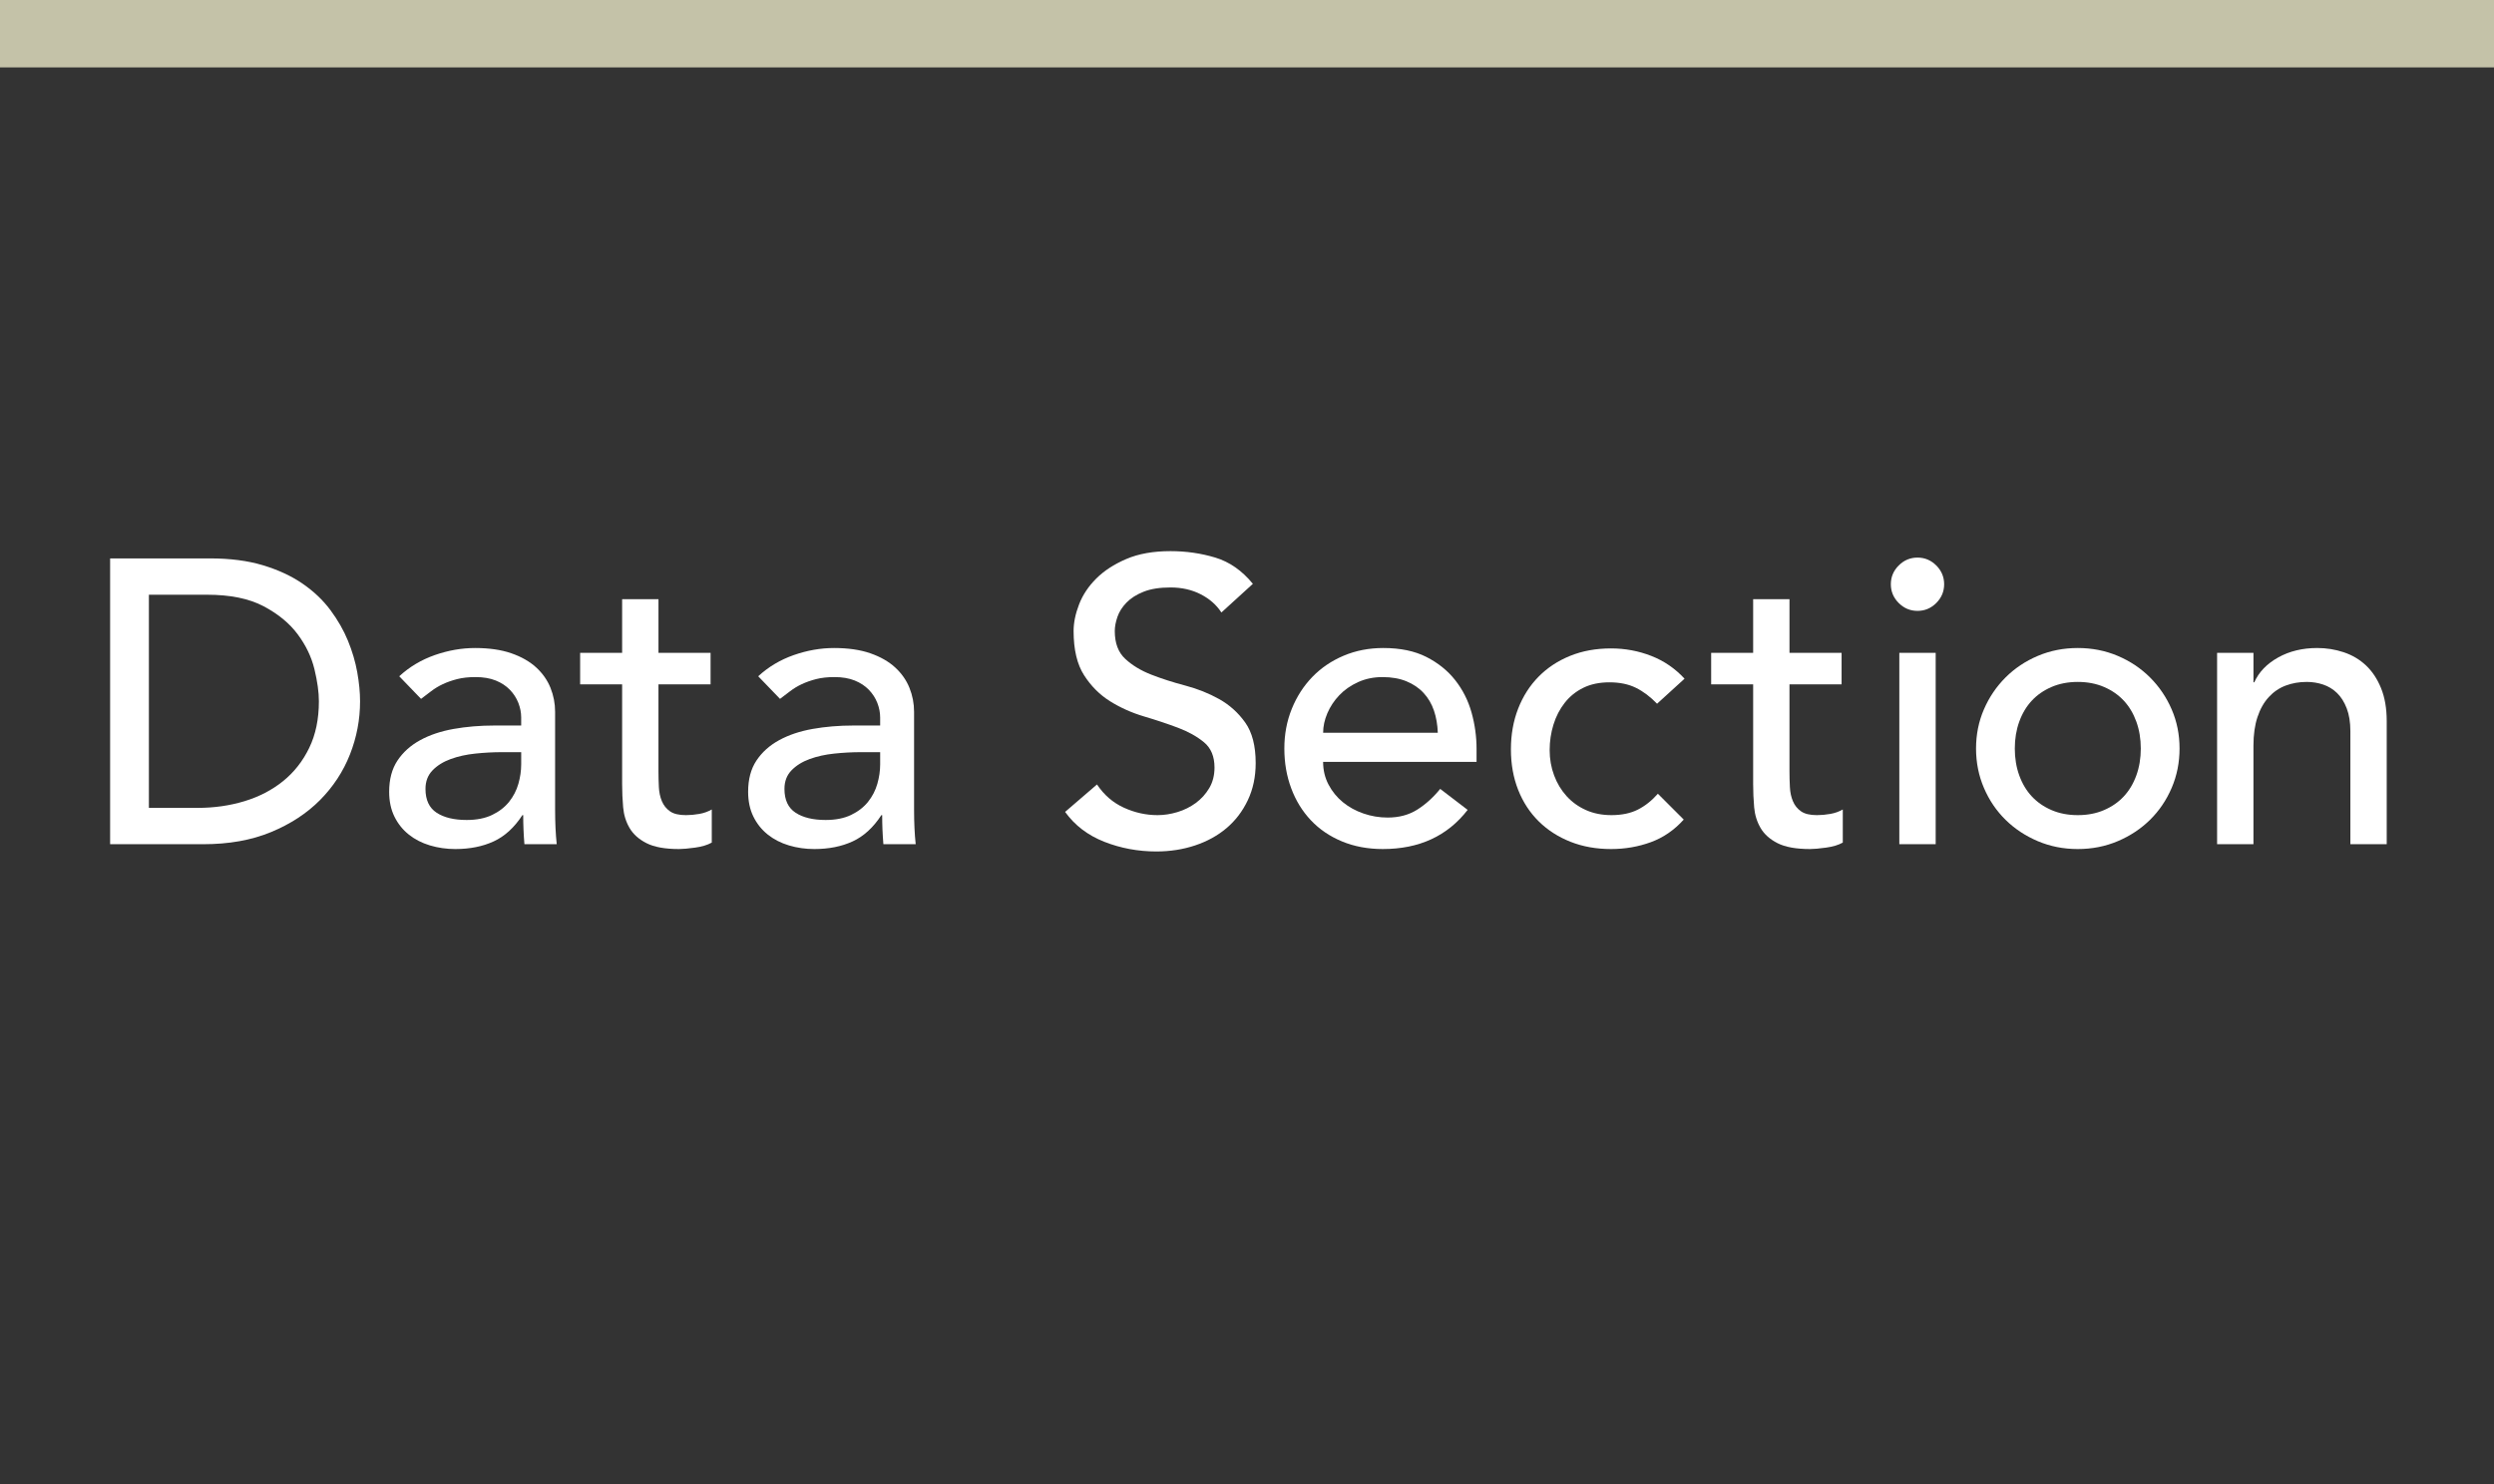 <?xml version="1.0" encoding="UTF-8"?><svg id="uuid-f1b1ce6c-f1e8-43c0-937e-9ee373896ca8" xmlns="http://www.w3.org/2000/svg" width="210" height="125" viewBox="0 0 210 125"><rect x="0" y="0" width="210" height="125" fill="#333333" stroke="none"/><defs><style>.uuid-ce550a7c-ba78-4849-980d-de7a3039e316{fill:#fff;}.uuid-791ad1e0-282f-47f8-8651-5376ec6b9cd6{fill:#c4c2a8;}</style></defs><rect class="uuid-791ad1e0-282f-47f8-8651-5376ec6b9cd6" y="-.323" width="210" height="6"/><g><path class="uuid-ce550a7c-ba78-4849-980d-de7a3039e316" d="M9.273,47.032h8.398c1.7,0,3.189,.192,4.471,.578,1.28,.386,2.392,.901,3.332,1.547s1.723,1.389,2.346,2.227c.623,.839,1.116,1.7,1.479,2.584,.362,.884,.623,1.768,.782,2.652,.158,.884,.237,1.7,.237,2.448,0,1.542-.283,3.032-.85,4.471-.567,1.439-1.406,2.72-2.516,3.842-1.111,1.122-2.488,2.023-4.132,2.703s-3.541,1.02-5.694,1.02h-7.854v-24.072Zm3.265,21.012h4.113c1.383,0,2.691-.187,3.928-.561,1.234-.374,2.316-.935,3.246-1.683,.93-.748,1.666-1.683,2.21-2.805,.545-1.122,.816-2.431,.816-3.927,0-.77-.125-1.671-.374-2.703-.25-1.031-.72-2.012-1.411-2.941-.691-.929-1.648-1.717-2.873-2.363-1.224-.646-2.811-.969-4.76-.969h-4.896v17.952Z"/><path class="uuid-ce550a7c-ba78-4849-980d-de7a3039e316" d="M33.617,56.96c.861-.793,1.858-1.388,2.992-1.785,1.133-.396,2.267-.595,3.4-.595,1.178,0,2.192,.147,3.043,.442,.85,.295,1.547,.692,2.091,1.19,.544,.499,.946,1.071,1.207,1.717,.26,.646,.391,1.32,.391,2.023v8.228c0,.567,.012,1.088,.034,1.564s.057,.93,.102,1.36h-2.72c-.068-.816-.102-1.632-.102-2.448h-.068c-.68,1.043-1.484,1.78-2.414,2.21-.93,.43-2.006,.646-3.229,.646-.748,0-1.463-.102-2.143-.306s-1.274-.51-1.785-.918c-.51-.408-.912-.912-1.207-1.513-.295-.6-.441-1.297-.441-2.091,0-1.042,.231-1.915,.696-2.618,.465-.702,1.1-1.275,1.904-1.717s1.745-.759,2.822-.952c1.076-.192,2.227-.289,3.451-.289h2.244v-.68c0-.408-.08-.816-.238-1.224-.159-.408-.397-.776-.714-1.105-.318-.329-.714-.589-1.19-.782-.476-.192-1.043-.289-1.7-.289-.589,0-1.104,.057-1.547,.17-.441,.113-.845,.255-1.207,.425s-.691,.369-.985,.595c-.295,.227-.578,.442-.851,.646l-1.836-1.904Zm8.636,6.392c-.726,0-1.468,.04-2.227,.119-.76,.08-1.451,.232-2.074,.459s-1.134,.544-1.53,.952c-.396,.408-.595,.93-.595,1.564,0,.93,.312,1.598,.936,2.006,.623,.408,1.467,.612,2.532,.612,.839,0,1.553-.141,2.143-.425,.589-.283,1.065-.651,1.428-1.105,.362-.453,.623-.958,.782-1.513,.158-.555,.238-1.105,.238-1.649v-1.02h-1.633Z"/><path class="uuid-ce550a7c-ba78-4849-980d-de7a3039e316" d="M59.831,57.64h-4.387v7.31c0,.454,.012,.901,.034,1.343s.107,.839,.255,1.19c.147,.352,.374,.635,.681,.85,.306,.216,.753,.323,1.343,.323,.362,0,.736-.034,1.122-.102,.385-.068,.736-.192,1.054-.374v2.788c-.362,.204-.833,.346-1.411,.425-.578,.079-1.025,.119-1.343,.119-1.179,0-2.091-.165-2.737-.493-.646-.328-1.122-.753-1.428-1.275s-.487-1.105-.544-1.751-.085-1.297-.085-1.955v-8.398h-3.536v-2.652h3.536v-4.522h3.06v4.522h4.387v2.652Z"/><path class="uuid-ce550a7c-ba78-4849-980d-de7a3039e316" d="M63.843,56.96c.861-.793,1.858-1.388,2.992-1.785,1.133-.396,2.267-.595,3.4-.595,1.178,0,2.192,.147,3.043,.442,.85,.295,1.547,.692,2.091,1.19,.544,.499,.946,1.071,1.207,1.717,.26,.646,.391,1.32,.391,2.023v8.228c0,.567,.012,1.088,.034,1.564s.057,.93,.102,1.36h-2.72c-.068-.816-.102-1.632-.102-2.448h-.068c-.68,1.043-1.484,1.78-2.414,2.21-.93,.43-2.006,.646-3.229,.646-.748,0-1.463-.102-2.143-.306s-1.274-.51-1.785-.918c-.51-.408-.912-.912-1.207-1.513-.295-.6-.441-1.297-.441-2.091,0-1.042,.231-1.915,.696-2.618,.465-.702,1.1-1.275,1.904-1.717s1.745-.759,2.822-.952c1.076-.192,2.227-.289,3.451-.289h2.244v-.68c0-.408-.08-.816-.238-1.224-.159-.408-.397-.776-.714-1.105-.318-.329-.714-.589-1.19-.782-.476-.192-1.043-.289-1.7-.289-.589,0-1.104,.057-1.547,.17-.441,.113-.845,.255-1.207,.425s-.691,.369-.985,.595c-.295,.227-.578,.442-.851,.646l-1.836-1.904Zm8.636,6.392c-.726,0-1.468,.04-2.227,.119-.76,.08-1.451,.232-2.074,.459s-1.134,.544-1.53,.952c-.396,.408-.595,.93-.595,1.564,0,.93,.312,1.598,.936,2.006,.623,.408,1.467,.612,2.532,.612,.839,0,1.553-.141,2.143-.425,.589-.283,1.065-.651,1.428-1.105,.362-.453,.623-.958,.782-1.513,.158-.555,.238-1.105,.238-1.649v-1.02h-1.633Z"/><path class="uuid-ce550a7c-ba78-4849-980d-de7a3039e316" d="M92.369,66.072c.59,.884,1.344,1.536,2.262,1.955,.918,.42,1.864,.629,2.839,.629,.544,0,1.099-.085,1.666-.255,.566-.17,1.082-.425,1.547-.765,.464-.34,.844-.759,1.139-1.258,.295-.498,.442-1.076,.442-1.734,0-.929-.295-1.637-.884-2.125-.59-.487-1.321-.895-2.193-1.224-.873-.328-1.825-.646-2.856-.952-1.031-.306-1.983-.731-2.855-1.275-.873-.544-1.604-1.275-2.193-2.193s-.884-2.159-.884-3.723c0-.702,.153-1.45,.459-2.244s.787-1.519,1.445-2.176c.657-.657,1.501-1.207,2.533-1.649,1.03-.442,2.271-.663,3.723-.663,1.314,0,2.572,.182,3.773,.544,1.201,.363,2.256,1.1,3.162,2.21l-2.651,2.414c-.408-.634-.986-1.144-1.734-1.53-.748-.385-1.598-.578-2.55-.578-.907,0-1.661,.119-2.261,.357-.602,.238-1.083,.544-1.445,.918-.363,.374-.618,.777-.765,1.207-.148,.431-.222,.828-.222,1.19,0,1.02,.295,1.802,.885,2.346,.589,.544,1.319,.986,2.192,1.326,.872,.34,1.824,.646,2.856,.918,1.031,.272,1.982,.652,2.855,1.139,.872,.488,1.604,1.145,2.193,1.972,.589,.828,.884,1.967,.884,3.417,0,1.156-.221,2.199-.663,3.128-.441,.93-1.037,1.712-1.785,2.346-.748,.635-1.632,1.122-2.651,1.462-1.021,.34-2.108,.51-3.265,.51-1.541,0-3.003-.272-4.386-.816s-2.481-1.382-3.298-2.516l2.686-2.312Z"/><path class="uuid-ce550a7c-ba78-4849-980d-de7a3039e316" d="M111.409,64.168c0,.703,.153,1.343,.459,1.921,.306,.578,.708,1.071,1.207,1.479,.498,.408,1.076,.726,1.734,.952,.657,.227,1.337,.34,2.04,.34,.951,0,1.778-.221,2.481-.663,.702-.442,1.349-1.025,1.938-1.751l2.312,1.768c-1.7,2.199-4.08,3.298-7.14,3.298-1.27,0-2.42-.216-3.451-.646-1.032-.431-1.904-1.025-2.618-1.785-.714-.759-1.264-1.654-1.648-2.686-.386-1.031-.578-2.147-.578-3.349s.209-2.317,.629-3.349c.419-1.031,.997-1.926,1.733-2.686s1.615-1.354,2.636-1.785c1.02-.43,2.13-.646,3.332-.646,1.428,0,2.635,.25,3.62,.748,.986,.499,1.797,1.15,2.432,1.955,.634,.805,1.093,1.711,1.377,2.72,.283,1.009,.425,2.035,.425,3.077v1.088h-12.92Zm9.656-2.448c-.023-.68-.131-1.303-.323-1.87-.193-.566-.481-1.06-.867-1.479s-.867-.748-1.445-.986c-.577-.238-1.252-.357-2.022-.357-.748,0-1.434,.142-2.057,.425-.624,.284-1.151,.652-1.581,1.105-.432,.454-.766,.958-1.003,1.513-.238,.556-.357,1.105-.357,1.649h9.656Z"/><path class="uuid-ce550a7c-ba78-4849-980d-de7a3039e316" d="M139.527,59.272c-.566-.589-1.162-1.037-1.785-1.343-.623-.306-1.365-.459-2.227-.459-.839,0-1.57,.153-2.193,.459-.623,.306-1.145,.726-1.563,1.258-.42,.533-.737,1.145-.952,1.836-.216,.692-.323,1.411-.323,2.159s.124,1.457,.374,2.125c.249,.669,.601,1.252,1.054,1.751s.997,.89,1.632,1.173c.635,.284,1.349,.425,2.143,.425,.861,0,1.598-.153,2.21-.459,.612-.306,1.179-.753,1.7-1.343l2.176,2.176c-.794,.884-1.717,1.519-2.771,1.904-1.054,.385-2.17,.578-3.349,.578-1.247,0-2.386-.204-3.417-.612-1.031-.408-1.921-.98-2.669-1.717-.748-.736-1.326-1.621-1.734-2.652-.407-1.031-.611-2.17-.611-3.417s.204-2.391,.611-3.434c.408-1.042,.98-1.938,1.718-2.686,.736-.748,1.62-1.332,2.651-1.751s2.182-.629,3.451-.629c1.179,0,2.307,.21,3.383,.629s2.012,1.06,2.806,1.921l-2.312,2.108Z"/><path class="uuid-ce550a7c-ba78-4849-980d-de7a3039e316" d="M155.065,57.64h-4.387v7.31c0,.454,.012,.901,.034,1.343s.107,.839,.255,1.19c.147,.352,.374,.635,.681,.85,.306,.216,.753,.323,1.343,.323,.362,0,.736-.034,1.122-.102,.385-.068,.736-.192,1.054-.374v2.788c-.362,.204-.833,.346-1.411,.425-.578,.079-1.025,.119-1.343,.119-1.179,0-2.091-.165-2.737-.493-.646-.328-1.122-.753-1.428-1.275s-.487-1.105-.544-1.751-.085-1.297-.085-1.955v-8.398h-3.536v-2.652h3.536v-4.522h3.06v4.522h4.387v2.652Z"/><path class="uuid-ce550a7c-ba78-4849-980d-de7a3039e316" d="M159.213,49.208c0-.612,.221-1.139,.663-1.581s.969-.663,1.581-.663,1.139,.221,1.581,.663c.441,.442,.663,.969,.663,1.581s-.222,1.139-.663,1.581c-.442,.442-.969,.663-1.581,.663s-1.139-.221-1.581-.663-.663-.969-.663-1.581Zm.714,5.78h3.061v16.116h-3.061v-16.116Z"/><path class="uuid-ce550a7c-ba78-4849-980d-de7a3039e316" d="M166.387,63.046c0-1.178,.221-2.278,.663-3.298,.441-1.02,1.048-1.915,1.818-2.686,.771-.771,1.678-1.377,2.721-1.819,1.042-.442,2.164-.663,3.365-.663s2.323,.221,3.366,.663c1.042,.442,1.949,1.048,2.72,1.819,.771,.771,1.377,1.666,1.819,2.686s.663,2.12,.663,3.298-.221,2.284-.663,3.315c-.442,1.032-1.049,1.927-1.819,2.686-.771,.76-1.678,1.36-2.72,1.802-1.043,.442-2.165,.663-3.366,.663s-2.323-.221-3.365-.663c-1.043-.442-1.95-1.042-2.721-1.802-.771-.759-1.377-1.654-1.818-2.686-.442-1.031-.663-2.136-.663-3.315Zm3.264,0c0,.816,.124,1.57,.374,2.261,.249,.691,.601,1.281,1.054,1.768s1.009,.873,1.666,1.156c.657,.284,1.395,.425,2.21,.425s1.553-.141,2.21-.425c.657-.283,1.213-.668,1.666-1.156s.805-1.077,1.055-1.768c.249-.691,.374-1.445,.374-2.261s-.125-1.569-.374-2.261c-.25-.691-.602-1.28-1.055-1.768-.453-.487-1.009-.873-1.666-1.156-.657-.283-1.394-.425-2.21-.425s-1.553,.142-2.21,.425c-.657,.284-1.213,.669-1.666,1.156-.453,.488-.805,1.077-1.054,1.768-.25,.691-.374,1.445-.374,2.261Z"/><path class="uuid-ce550a7c-ba78-4849-980d-de7a3039e316" d="M186.685,54.988h3.061v2.482h.068c.385-.861,1.054-1.559,2.006-2.091,.952-.532,2.051-.799,3.298-.799,.771,0,1.513,.119,2.227,.357s1.338,.606,1.87,1.105c.532,.499,.957,1.139,1.275,1.921,.317,.782,.476,1.706,.476,2.771v10.37h-3.06v-9.52c0-.748-.103-1.388-.307-1.921-.203-.532-.476-.963-.815-1.292s-.731-.566-1.173-.714c-.442-.147-.901-.221-1.377-.221-.635,0-1.225,.102-1.769,.306-.544,.204-1.02,.527-1.428,.969s-.726,1.003-.952,1.683-.34,1.485-.34,2.414v8.296h-3.061v-16.116Z"/></g></svg>